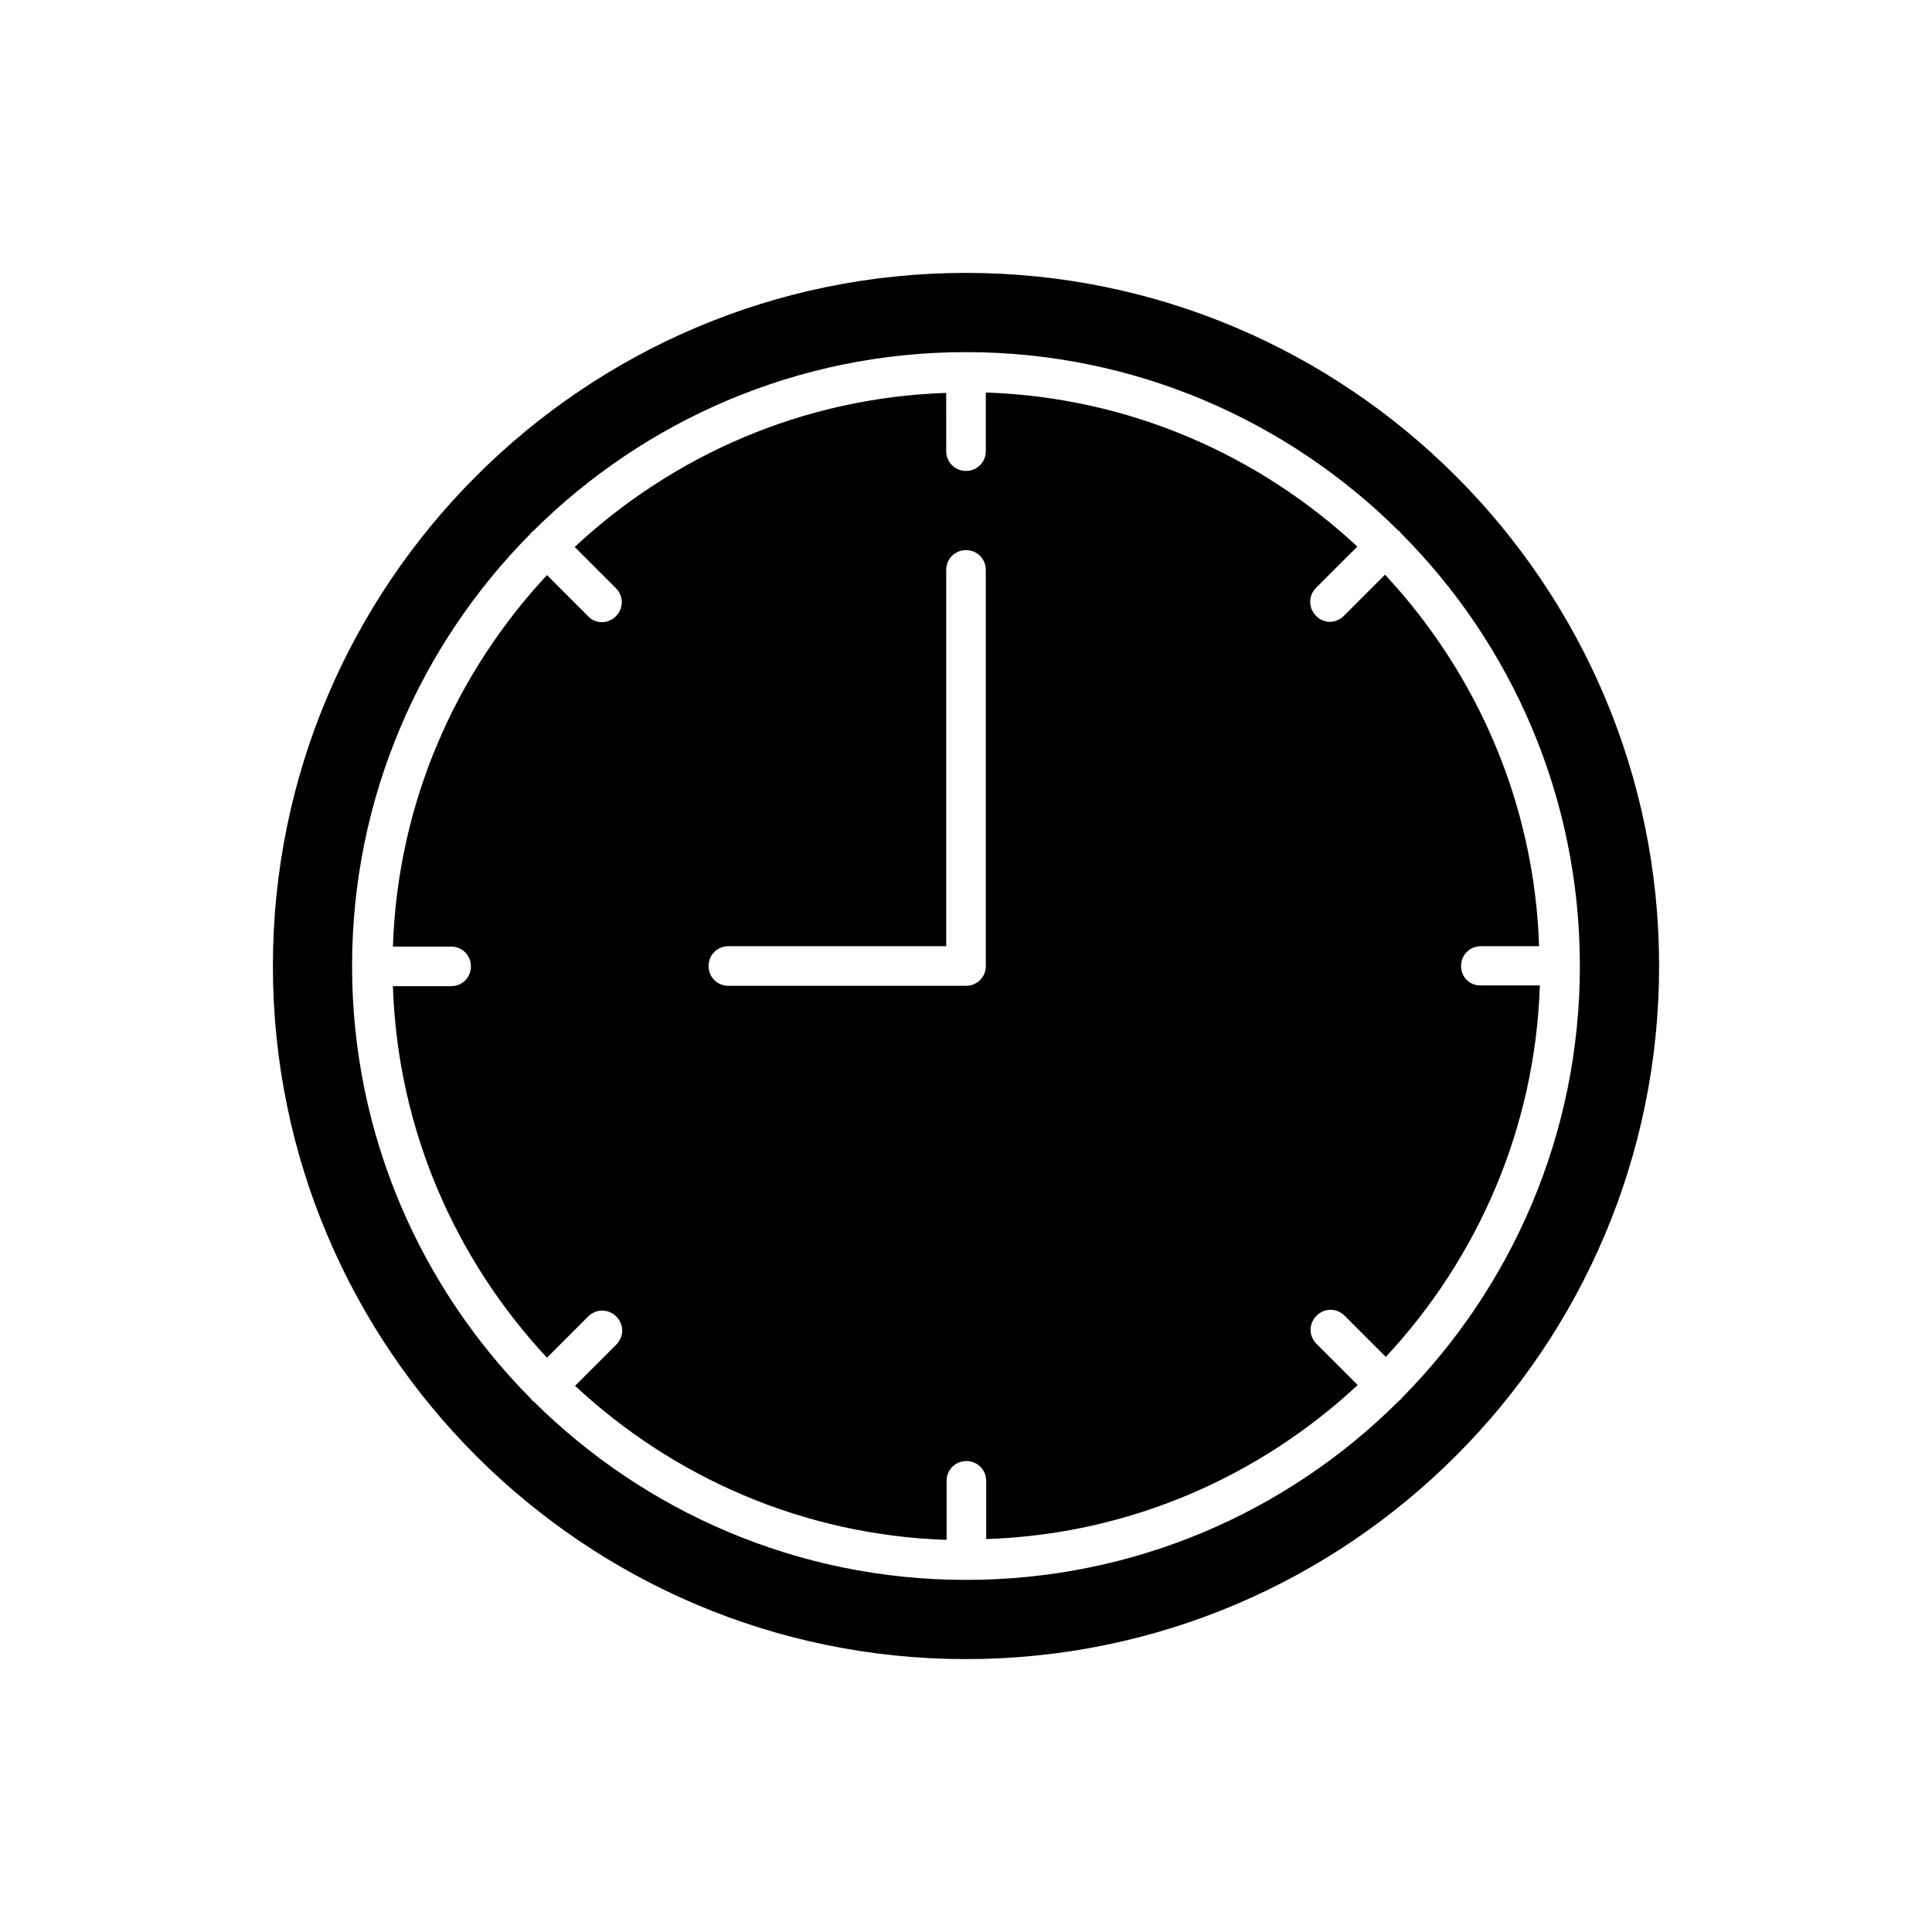<?xml version="1.0" encoding="UTF-8"?>
<!-- Uploaded to: ICON Repo, www.svgrepo.com, Generator: ICON Repo Mixer Tools -->
<svg fill="#000000" width="800px" height="800px" version="1.1" viewBox="144 144 512 512" xmlns="http://www.w3.org/2000/svg">
 <g>
  <path d="m531.2 400c0-2.938 2.309-5.246 5.246-5.246h15.43c-1.258-37.996-16.582-72.422-40.828-98.453l-10.914 10.914c-1.051 1.051-2.414 1.574-3.672 1.574-1.258 0-2.731-0.523-3.672-1.574-2.098-2.098-2.098-5.352 0-7.453l10.914-10.914c-26.031-24.246-60.457-39.57-98.453-40.828l-0.004 15.531c0 2.938-2.309 5.246-5.246 5.246s-5.246-2.309-5.246-5.246l-0.004-15.43c-37.996 1.258-72.422 16.582-98.453 40.828l10.914 10.914c2.098 2.098 2.098 5.352 0 7.453-1.051 1.051-2.414 1.574-3.672 1.574-1.258 0-2.731-0.523-3.672-1.574l-10.914-10.914c-24.246 26.031-39.57 60.457-40.828 98.453h15.426c2.938 0 5.246 2.309 5.246 5.246s-2.309 5.246-5.246 5.246l-15.43 0.004c1.258 37.996 16.582 72.422 40.828 98.453l10.914-10.914c2.098-2.098 5.352-2.098 7.453 0 2.098 2.098 2.098 5.352 0 7.453l-10.914 10.914c26.031 24.246 60.457 39.57 98.453 40.828v-15.641c0-2.938 2.309-5.246 5.246-5.246s5.246 2.309 5.246 5.246v15.43c37.996-1.258 72.422-16.582 98.453-40.828l-10.914-10.914c-2.098-2.098-2.098-5.352 0-7.453 2.098-2.098 5.352-2.098 7.453 0l10.914 10.914c24.246-26.031 39.57-60.457 40.828-98.453h-15.637c-2.938 0.105-5.246-2.203-5.246-5.141zm-125.95 0c0 2.938-2.309 5.246-5.246 5.246h-62.977c-2.938 0-5.246-2.309-5.246-5.246s2.309-5.246 5.246-5.246h57.727v-99.715c0-2.938 2.309-5.246 5.246-5.246s5.246 2.309 5.246 5.246z"/>
  <path d="m400 216.32c-101.29 0-183.68 82.395-183.68 183.68 0 101.29 82.395 183.68 183.68 183.68 101.29 0 183.68-82.395 183.68-183.68 0-101.29-82.395-183.68-183.68-183.68zm115.35 298.3c-0.105 0.105-0.105 0.316-0.316 0.418-0.211 0.105-0.316 0.211-0.418 0.316-29.391 29.285-69.902 47.336-114.62 47.336s-85.227-18.156-114.62-47.336c-0.105-0.105-0.316-0.105-0.418-0.316-0.105-0.211-0.211-0.316-0.316-0.418-29.18-29.387-47.34-69.902-47.34-114.61 0-44.715 18.156-85.227 47.336-114.62 0.105-0.105 0.105-0.316 0.316-0.418 0.211-0.105 0.316-0.211 0.418-0.316 29.391-29.18 69.906-47.34 114.62-47.34s85.227 18.156 114.62 47.336c0.105 0.105 0.316 0.105 0.418 0.316 0.105 0.211 0.211 0.316 0.316 0.418 29.285 29.391 47.336 69.902 47.336 114.62s-18.16 85.23-47.336 114.62z"/>
 </g>
</svg>